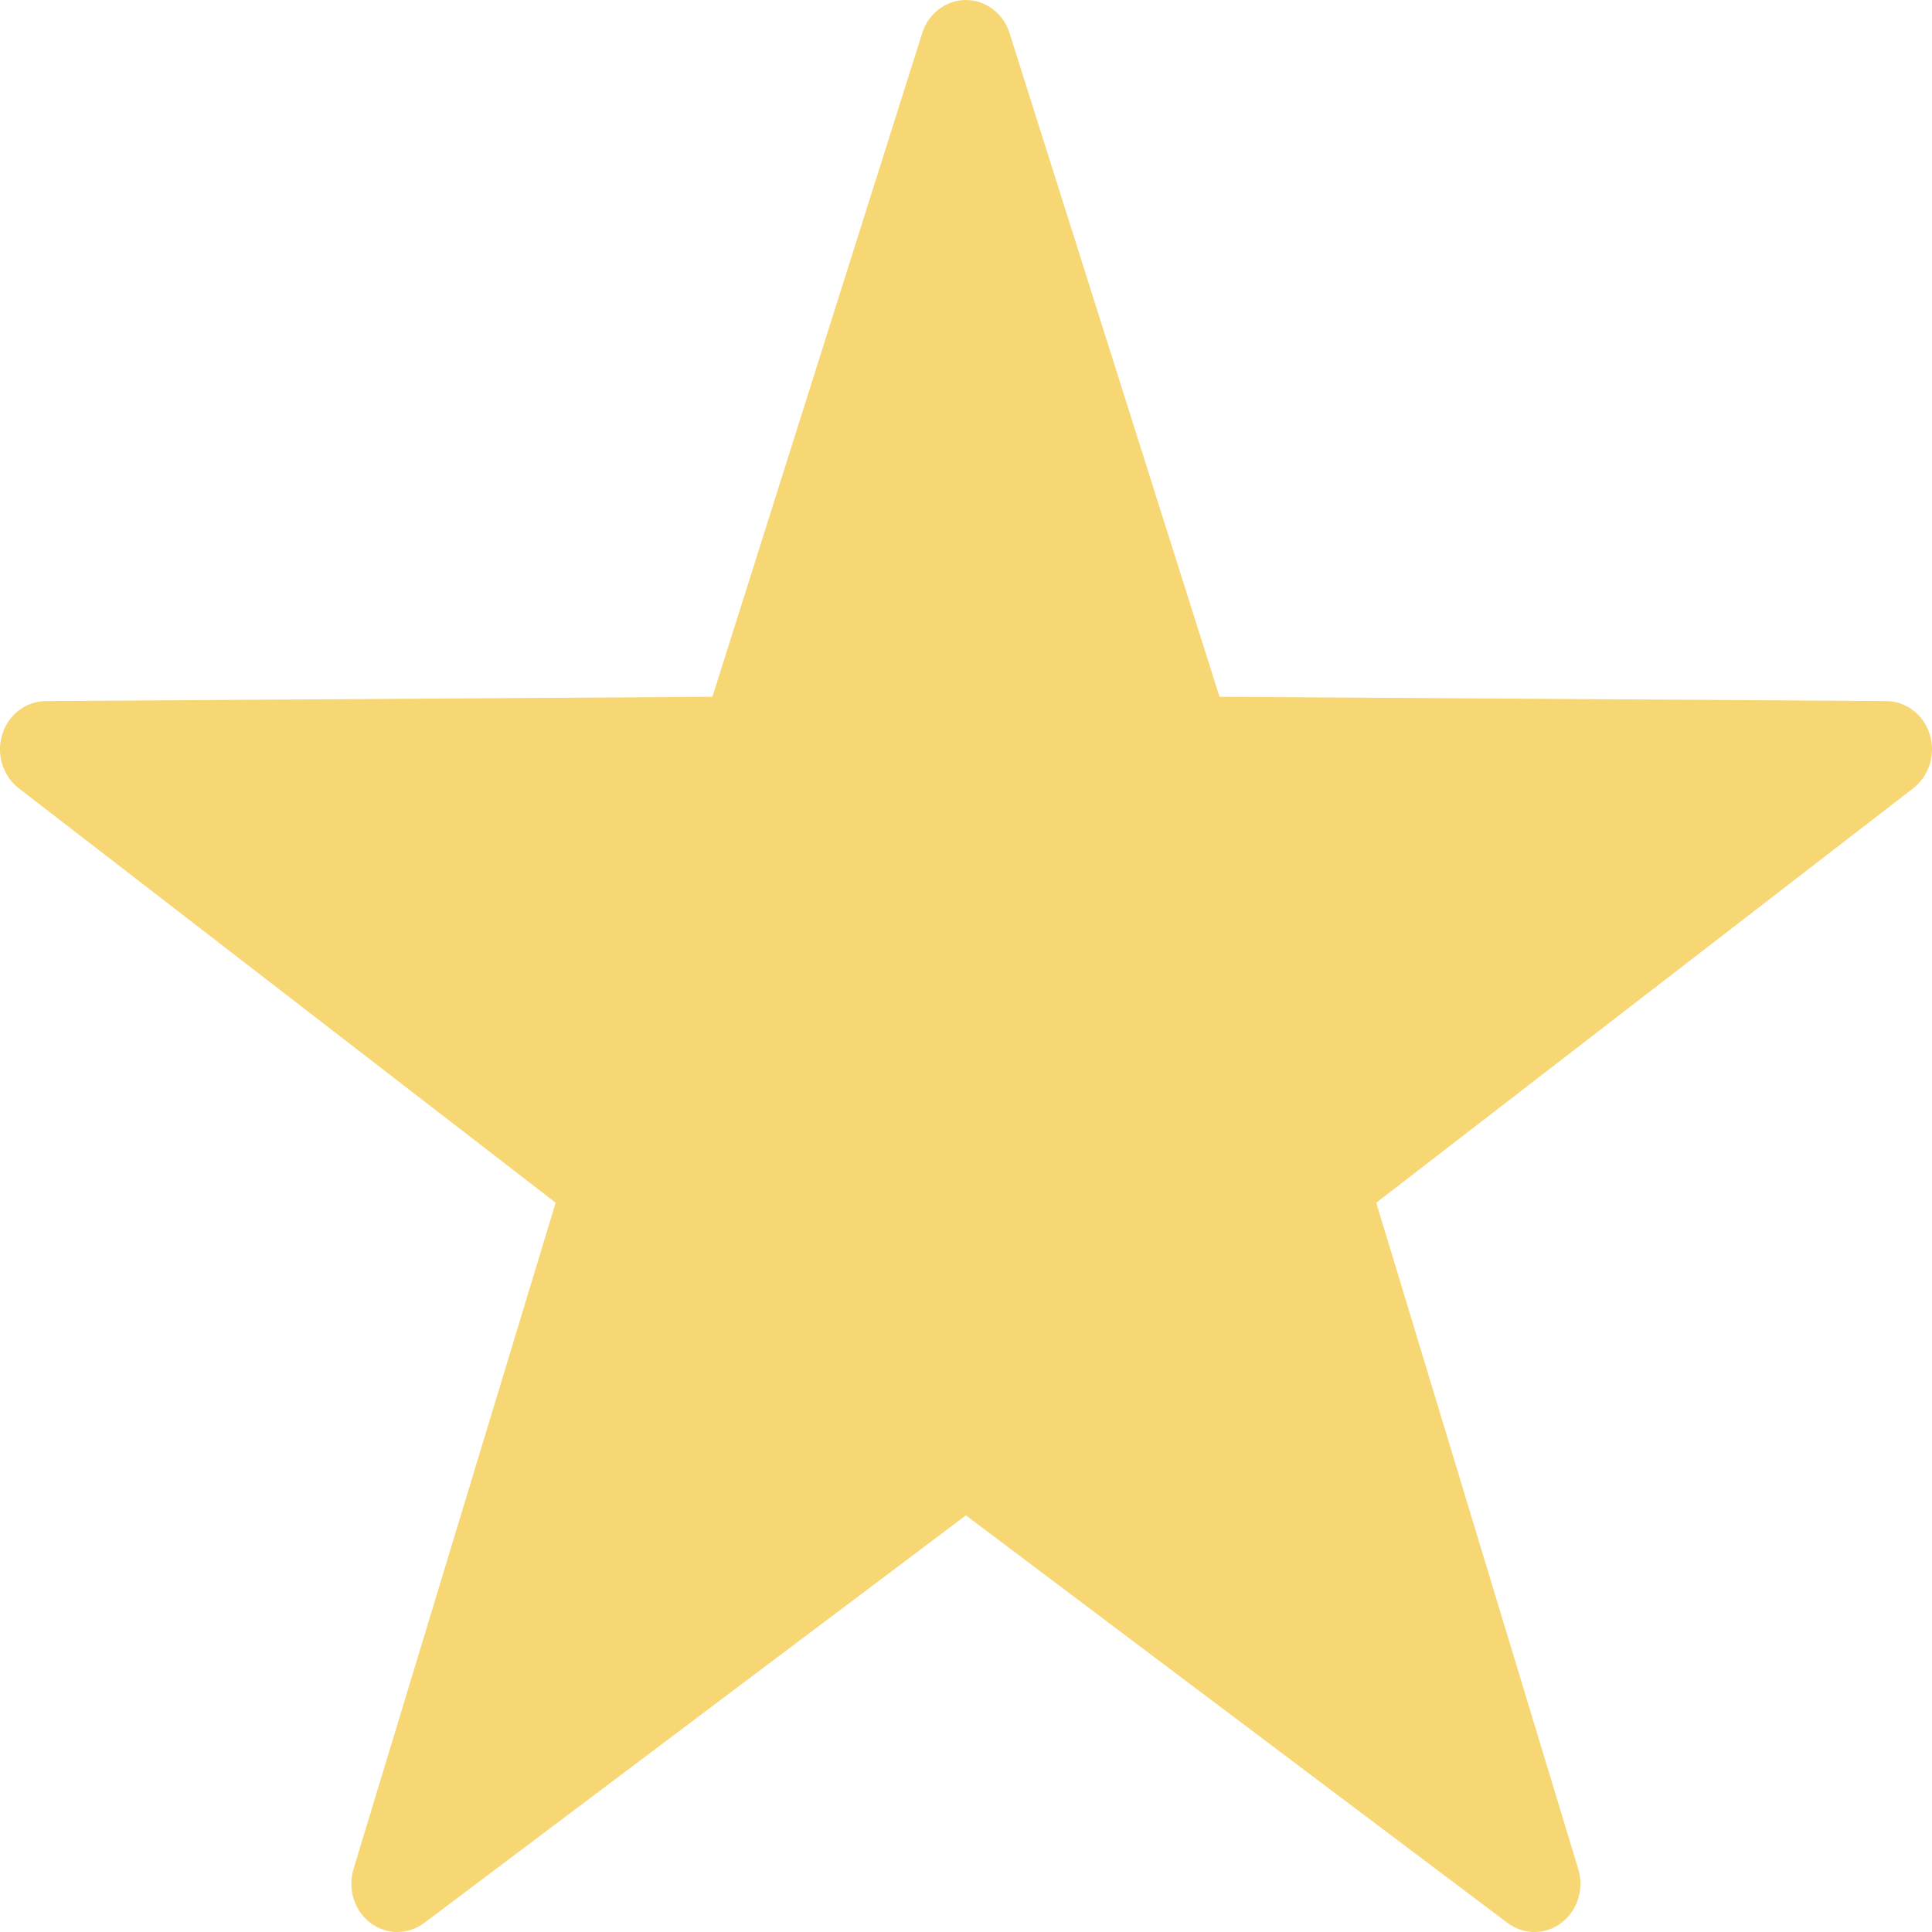 <svg width="23" height="23" viewBox="0 0 23 23" fill="none" xmlns="http://www.w3.org/2000/svg">
<path d="M11.473 0.001C11.362 0.006 11.256 0.047 11.168 0.117C11.08 0.186 11.014 0.283 10.979 0.393L8.481 8.295L0.544 8.346C0.429 8.347 0.317 8.386 0.224 8.457C0.131 8.528 0.062 8.628 0.027 8.743C-0.009 8.858 -0.009 8.981 0.026 9.096C0.061 9.211 0.13 9.311 0.222 9.383L6.615 14.318L4.208 22.252C4.174 22.367 4.174 22.491 4.21 22.605C4.246 22.72 4.315 22.819 4.408 22.89C4.501 22.961 4.613 23 4.728 23C4.843 23 4.955 22.963 5.049 22.893L11.499 18.04L17.948 22.893C18.042 22.963 18.154 23 18.269 23C18.384 23 18.496 22.961 18.589 22.89C18.682 22.819 18.751 22.72 18.787 22.605C18.823 22.491 18.824 22.367 18.789 22.252L16.384 14.318L22.778 9.383C22.87 9.311 22.939 9.211 22.974 9.096C23.009 8.981 23.009 8.858 22.973 8.743C22.938 8.628 22.869 8.528 22.776 8.457C22.683 8.386 22.571 8.347 22.456 8.346L14.518 8.295L12.018 0.393C11.98 0.274 11.907 0.171 11.808 0.101C11.71 0.03 11.592 -0.005 11.473 0.001V0.001Z" fill="#F6D774"/>
</svg>
